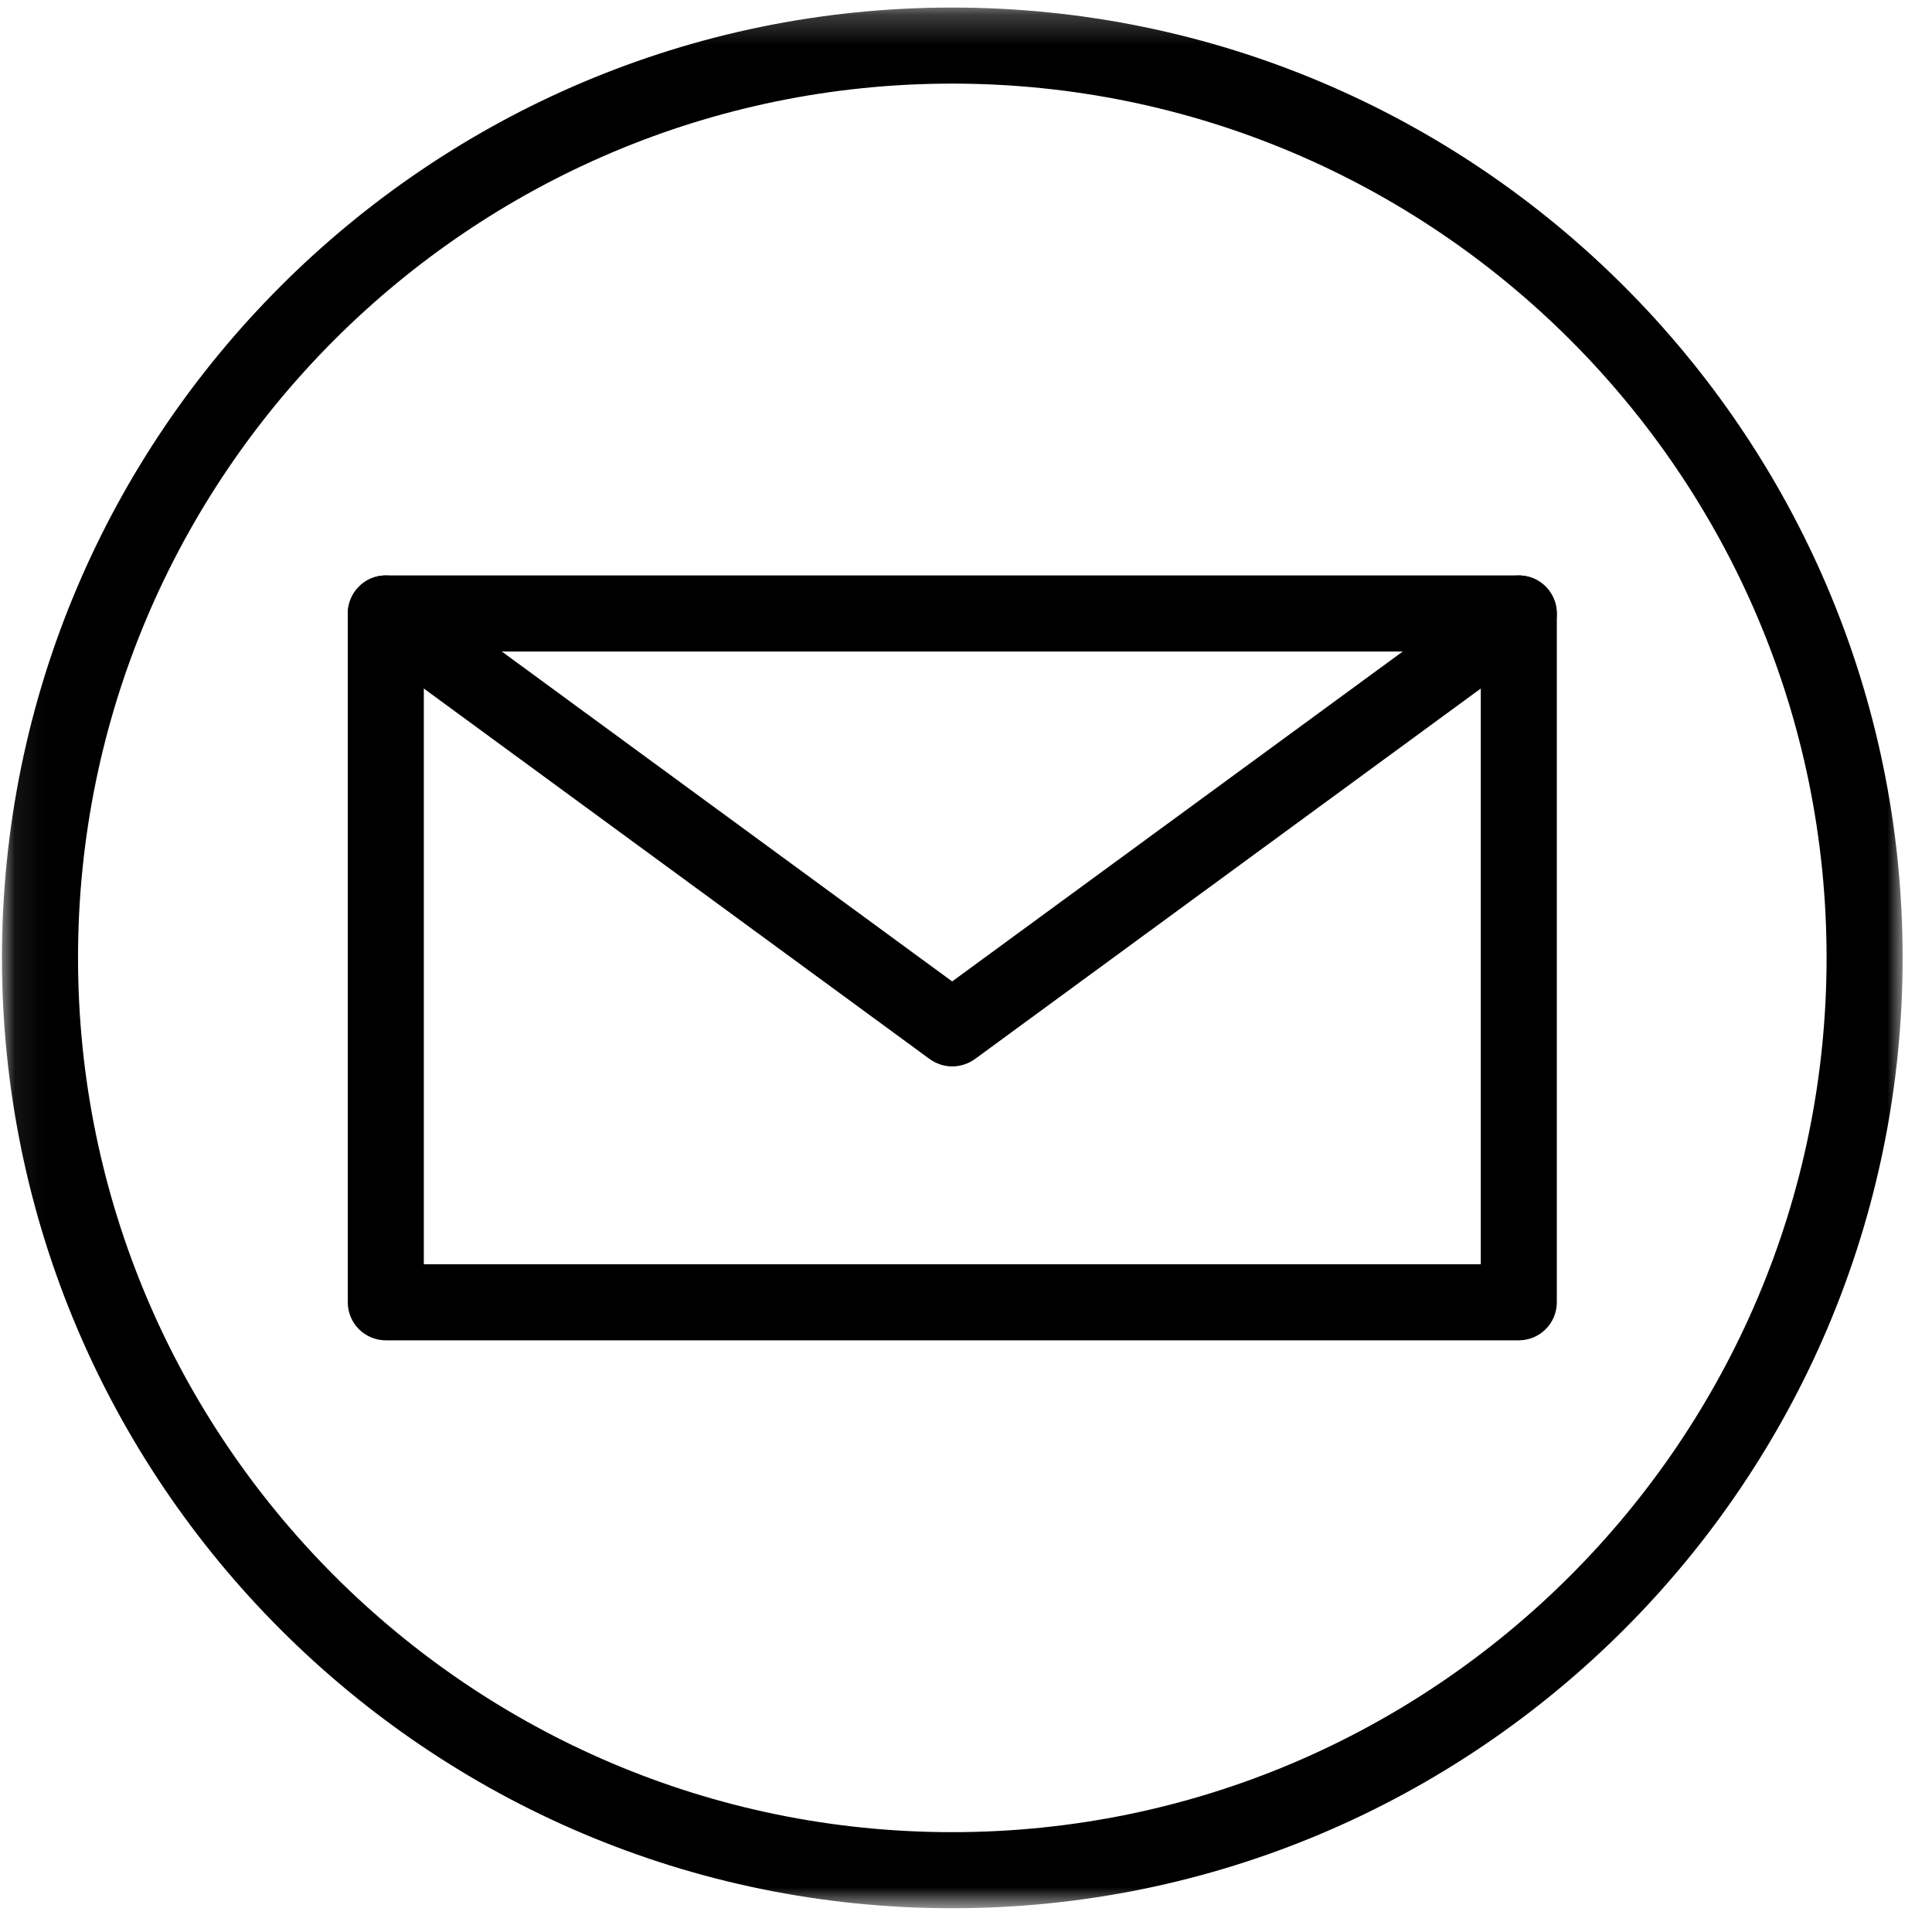 <svg width="65" height="65" viewBox="0 0 65 65" fill="none" xmlns="http://www.w3.org/2000/svg">
<mask id="mask0_58_172" style="mask-type:luminance" maskUnits="userSpaceOnUse" x="0" y="0" width="65" height="65">
<path d="M0.075 0.234H64.022V64.181H0.075V0.234Z" fill="white"/>
</mask>
<g mask="url(#mask0_58_172)">
<path d="M32.034 2.813C15.816 2.813 2.625 16.004 2.625 32.223C2.625 48.441 15.816 61.641 32.034 61.641C48.262 61.641 61.453 48.441 61.453 32.223C61.453 16.004 48.262 2.813 32.034 2.813ZM32.034 64.201C14.409 64.201 0.066 49.857 0.066 32.223C0.066 14.598 14.409 0.254 32.034 0.254C49.669 0.254 64.012 14.598 64.012 32.223C64.012 49.857 49.669 64.201 32.034 64.201Z" fill="black"/>
</g>
<path d="M14.259 42.534H49.819V21.919H14.259V42.534ZM51.094 45.094H12.984C12.272 45.094 11.7 44.522 11.7 43.809V20.644C11.7 19.931 12.272 19.359 12.984 19.359H51.094C51.806 19.359 52.378 19.931 52.378 20.644V43.809C52.378 44.522 51.806 45.094 51.094 45.094Z" fill="black"/>
<path d="M32.034 35.878C31.772 35.878 31.509 35.794 31.284 35.635L12.225 21.675C11.653 21.253 11.531 20.456 11.953 19.884C12.366 19.313 13.162 19.191 13.734 19.613L32.034 33.019L50.344 19.613C50.916 19.191 51.712 19.313 52.125 19.884C52.547 20.456 52.425 21.253 51.853 21.675L32.794 35.635C32.569 35.794 32.306 35.878 32.034 35.878Z" fill="black"/>
</svg>
